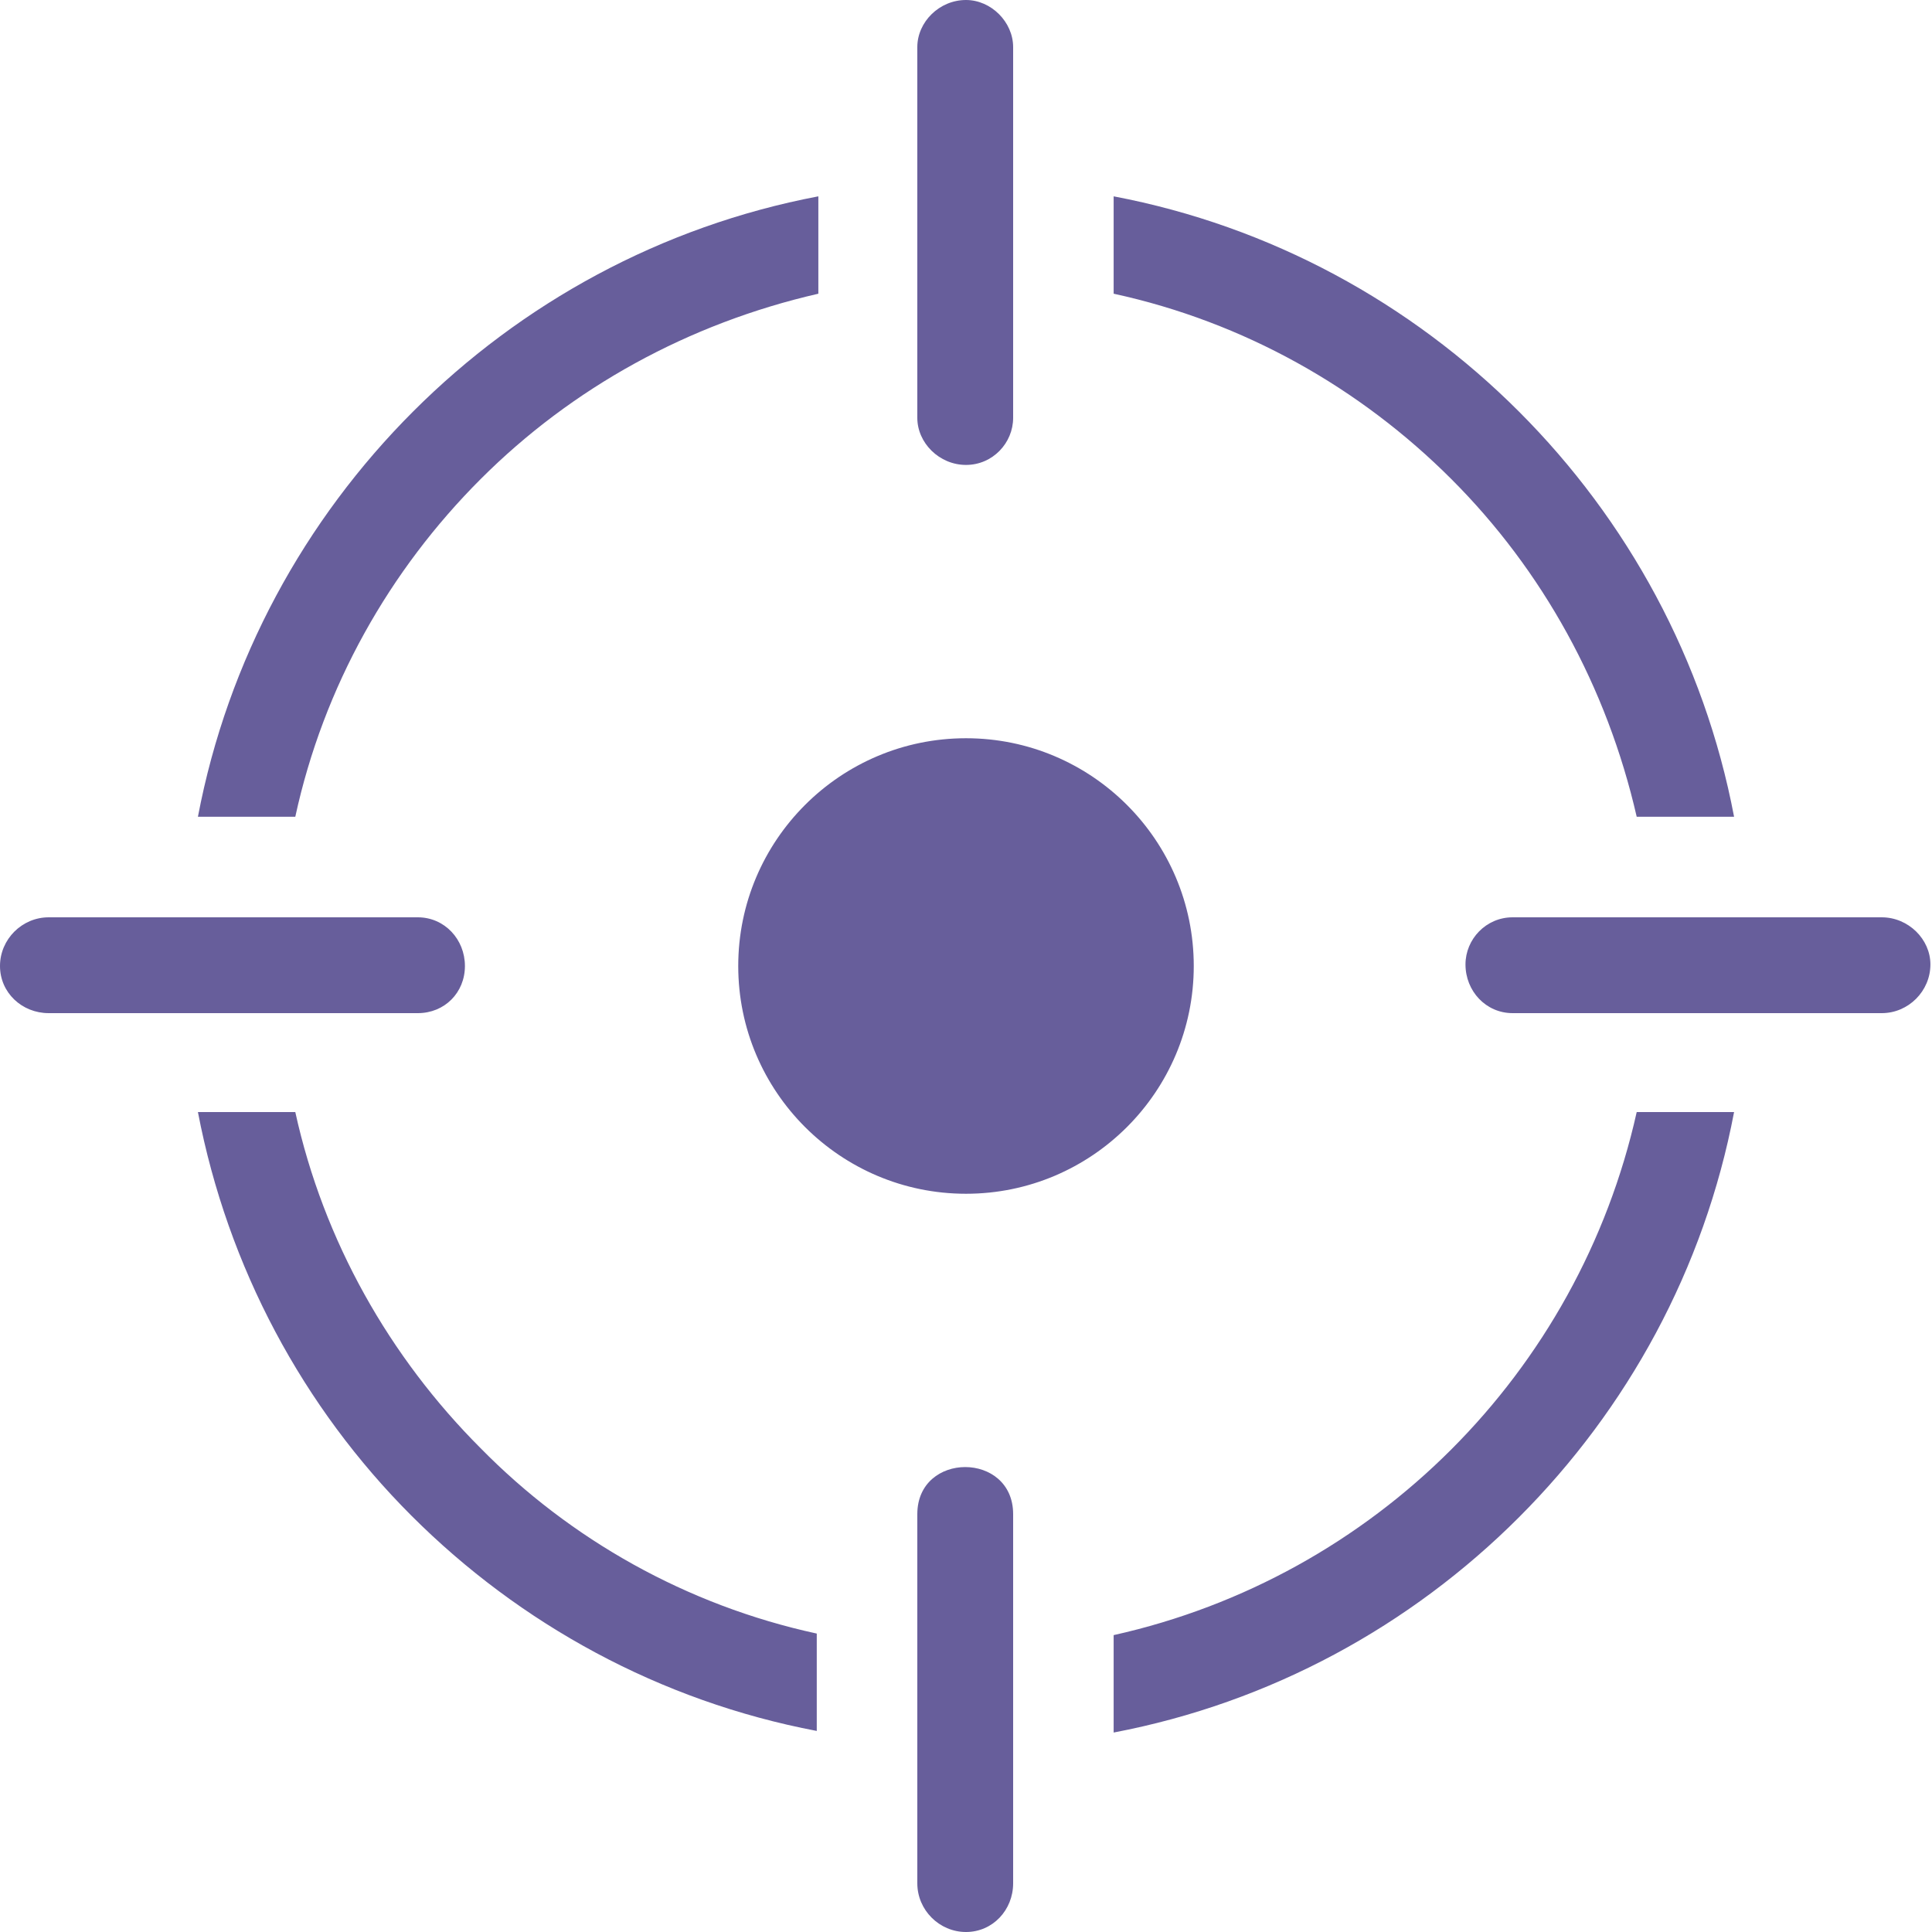 <svg width="45" height="45" viewBox="0 0 45 45" fill="none" xmlns="http://www.w3.org/2000/svg">
<g clip-path="url(#clip0_904_1688)">
<path d="M19.024 40.317C15.366 39.622 12.11 37.829 9.585 35.305C7.061 32.781 5.305 29.524 4.61 25.902H6.878C7.537 28.902 9.073 31.61 11.195 33.732C13.28 35.854 15.988 37.39 19.024 38.049V40.317ZM35.232 23.598C34.61 23.598 34.134 23.085 34.134 22.463C34.134 21.878 34.61 21.366 35.232 21.366H43.829C44.451 21.366 44.963 21.878 44.963 22.463C44.963 23.085 44.451 23.598 43.829 23.598H35.232ZM23.598 9.732C23.598 10.317 23.122 10.829 22.5 10.829C21.878 10.829 21.366 10.317 21.366 9.732V1.098C21.366 0.512 21.878 0 22.5 0C23.085 0 23.598 0.512 23.598 1.098V9.732ZM23.598 43.866C23.598 44.488 23.122 45 22.5 45C21.878 45 21.366 44.488 21.366 43.866V35.268C21.366 33.805 23.598 33.805 23.598 35.268V43.866ZM1.134 23.598C0.512 23.598 0 23.122 0 22.5C0 21.878 0.512 21.366 1.134 21.366H9.732C10.354 21.366 10.829 21.878 10.829 22.5C10.829 23.122 10.354 23.598 9.732 23.598H1.134ZM22.5 17.195C25.427 17.195 27.805 19.573 27.805 22.5C27.805 25.427 25.427 27.805 22.5 27.805C19.573 27.805 17.195 25.427 17.195 22.5C17.195 19.573 19.573 17.195 22.5 17.195ZM4.61 19.024C5.305 15.366 7.098 12.11 9.622 9.585C12.146 7.061 15.402 5.268 19.061 4.573V6.841C16.024 7.537 13.317 9.037 11.195 11.159C9.073 13.28 7.537 15.988 6.878 19.024H4.61ZM25.939 4.573C29.598 5.268 32.854 7.061 35.378 9.585C37.902 12.11 39.695 15.366 40.39 19.024H38.122C37.427 15.988 35.927 13.28 33.805 11.159C31.683 9.037 28.976 7.5 25.939 6.841V4.573ZM40.39 25.902C39.695 29.561 37.902 32.817 35.378 35.342C32.854 37.866 29.598 39.658 25.939 40.354V38.085C32.012 36.732 36.768 31.976 38.122 25.902H40.39Z" fill="#675E9B"/>
</g>
<defs>
<clipPath id="clip0_904_1688">
<rect width="45" height="45" fill="white"/>
</clipPath>
</defs>
</svg>
